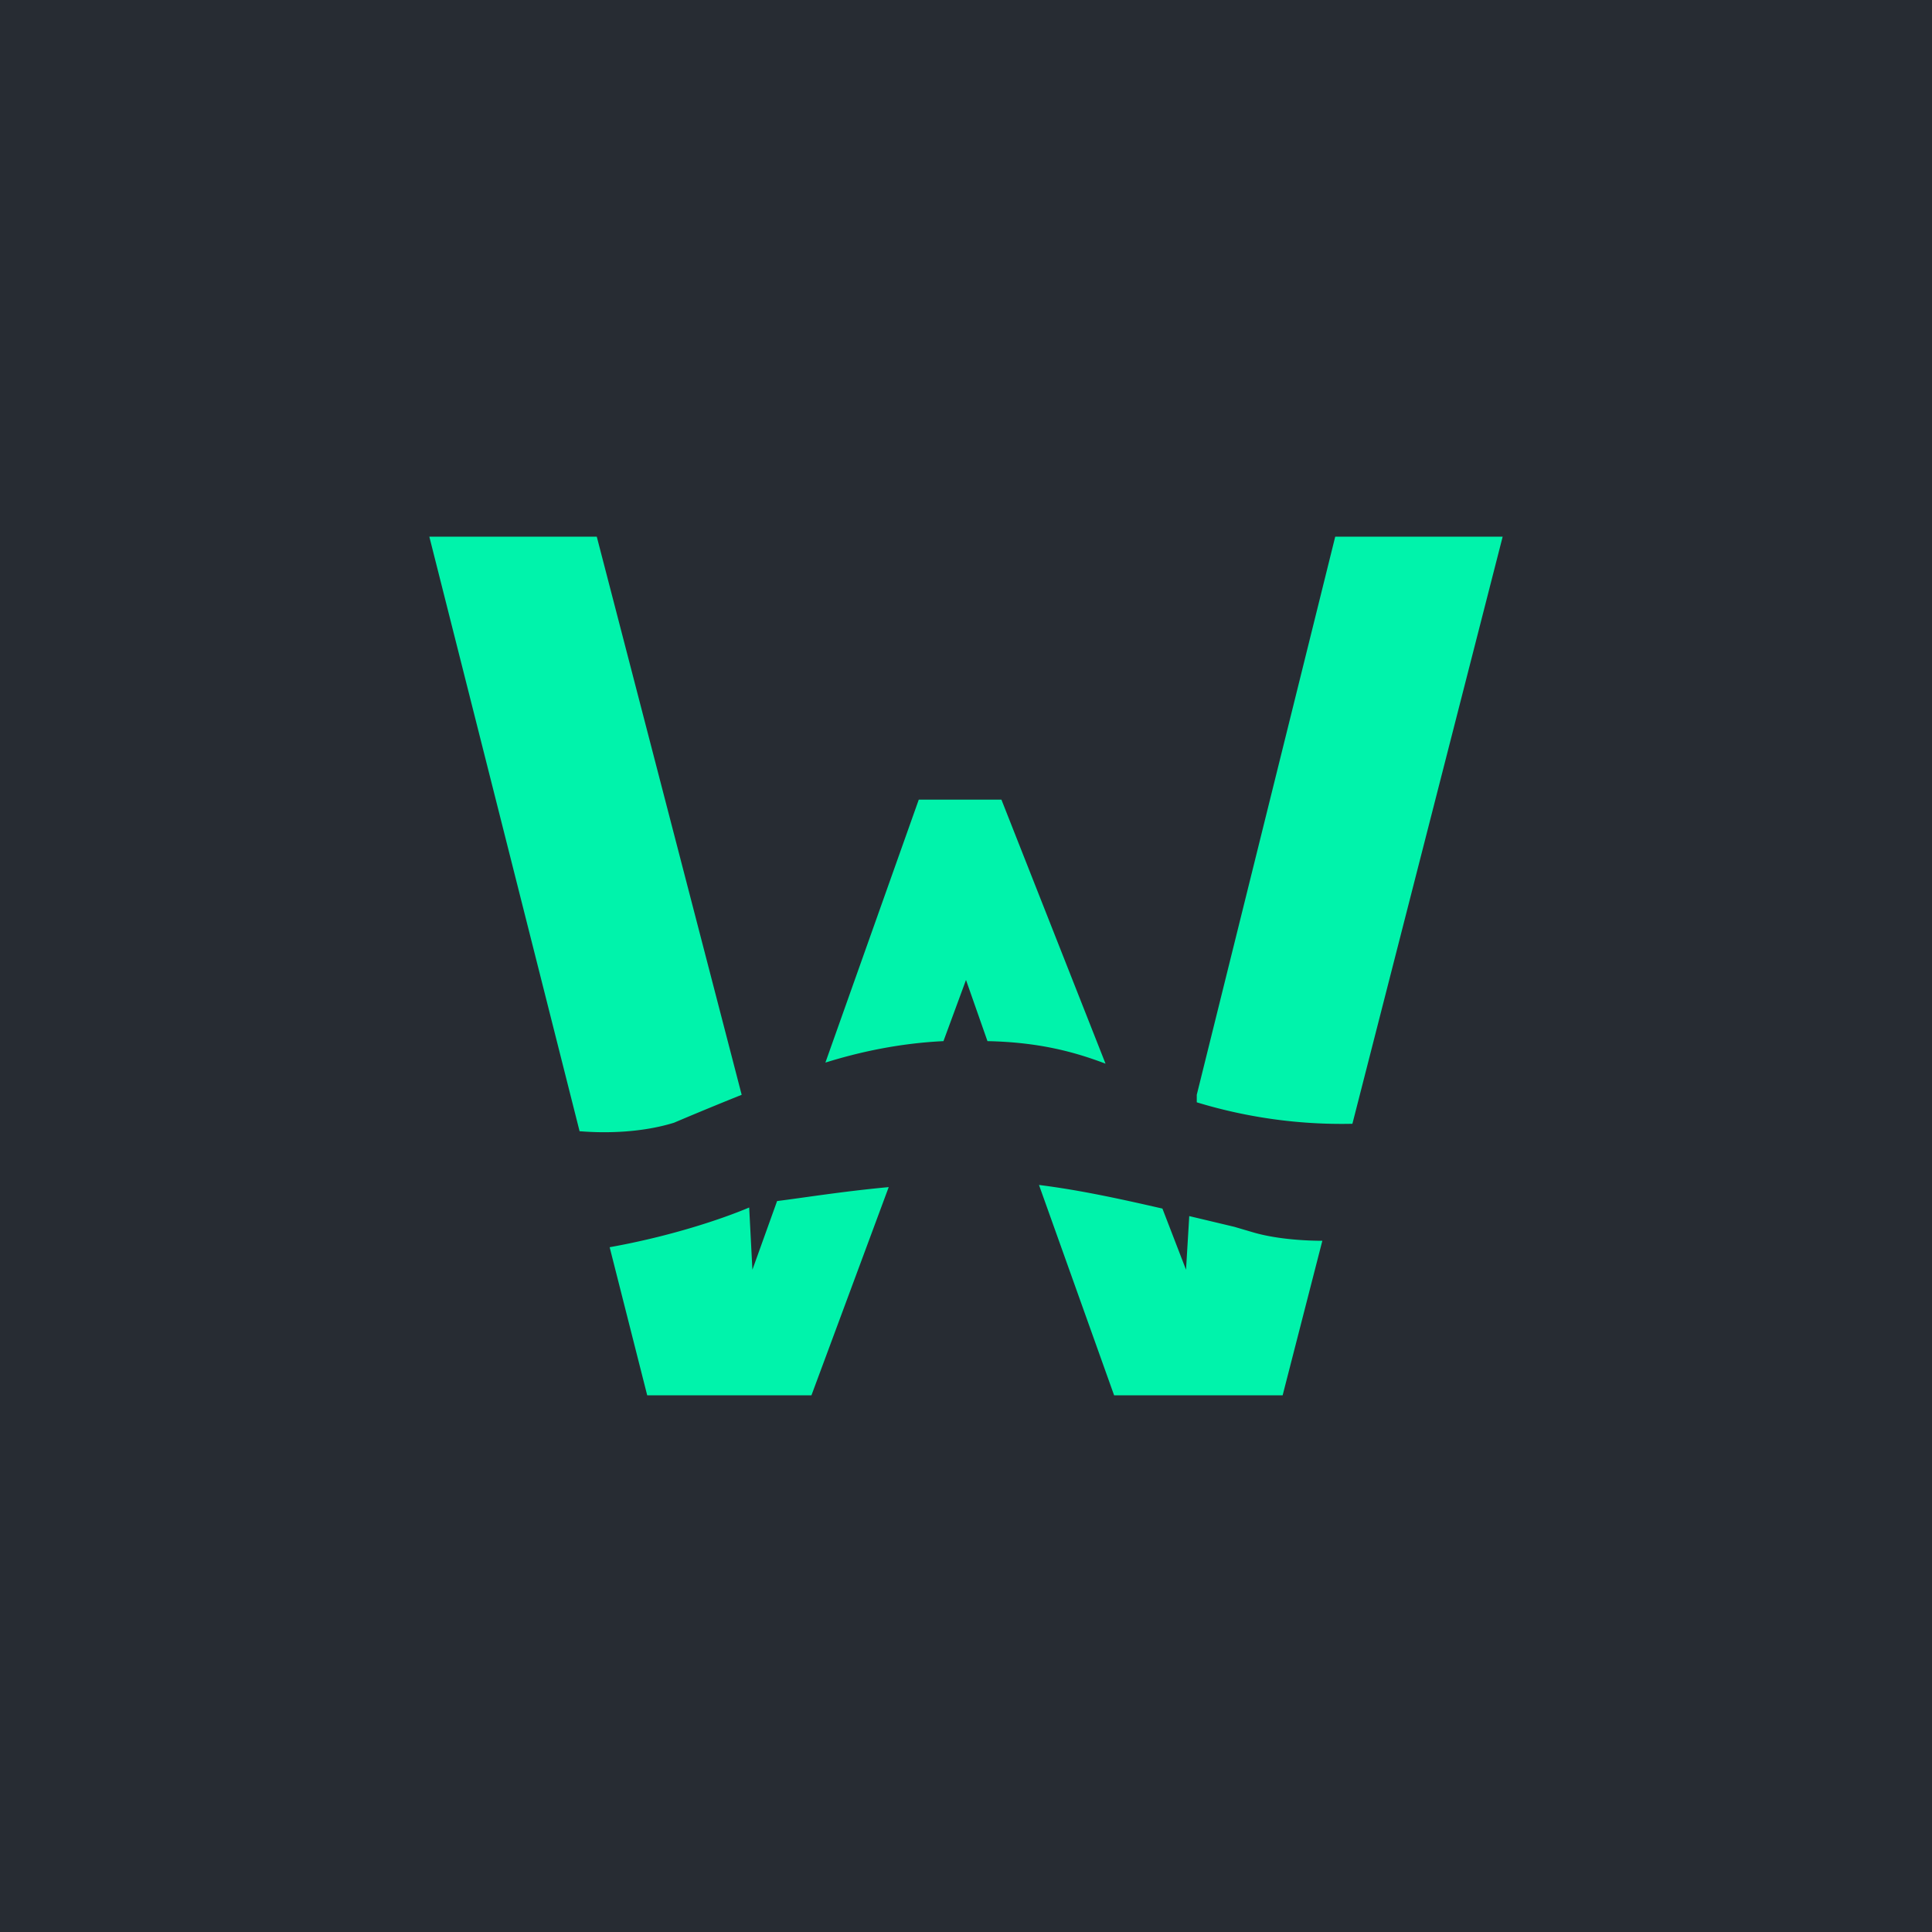 <!-- by TradingView --><svg xmlns="http://www.w3.org/2000/svg" width="18" height="18"><path fill="#272C33" d="M0 0h18v18H0z"/><path d="M6.98 11.25c-.26.11-.74.27-1.3.37L6.03 13h1.53l.72-1.94c-.43.04-.8.1-1.04.13l-.23.64-.03-.58zm.71-1.35c.32-.1.69-.18 1.1-.2L9 9.13l.2.57c.48.01.81.1 1.1.21l-.97-2.46h-.77L7.69 9.9zm3.14 1.36l.22.57.03-.5.42.1.17.05c.2.06.46.08.65.08L11.95 13h-1.57l-.7-1.96c.4.05.8.14 1.15.22zm1.77-.79a4.63 4.63 0 01-1.45-.2v-.07L12.44 5H14l-1.4 5.47zm-7.2.07L4 5h1.56l1.35 5.2a33.6 33.6 0 00-.63.26c-.29.09-.62.1-.87.08z" fill="#00F3AB"/></svg>
